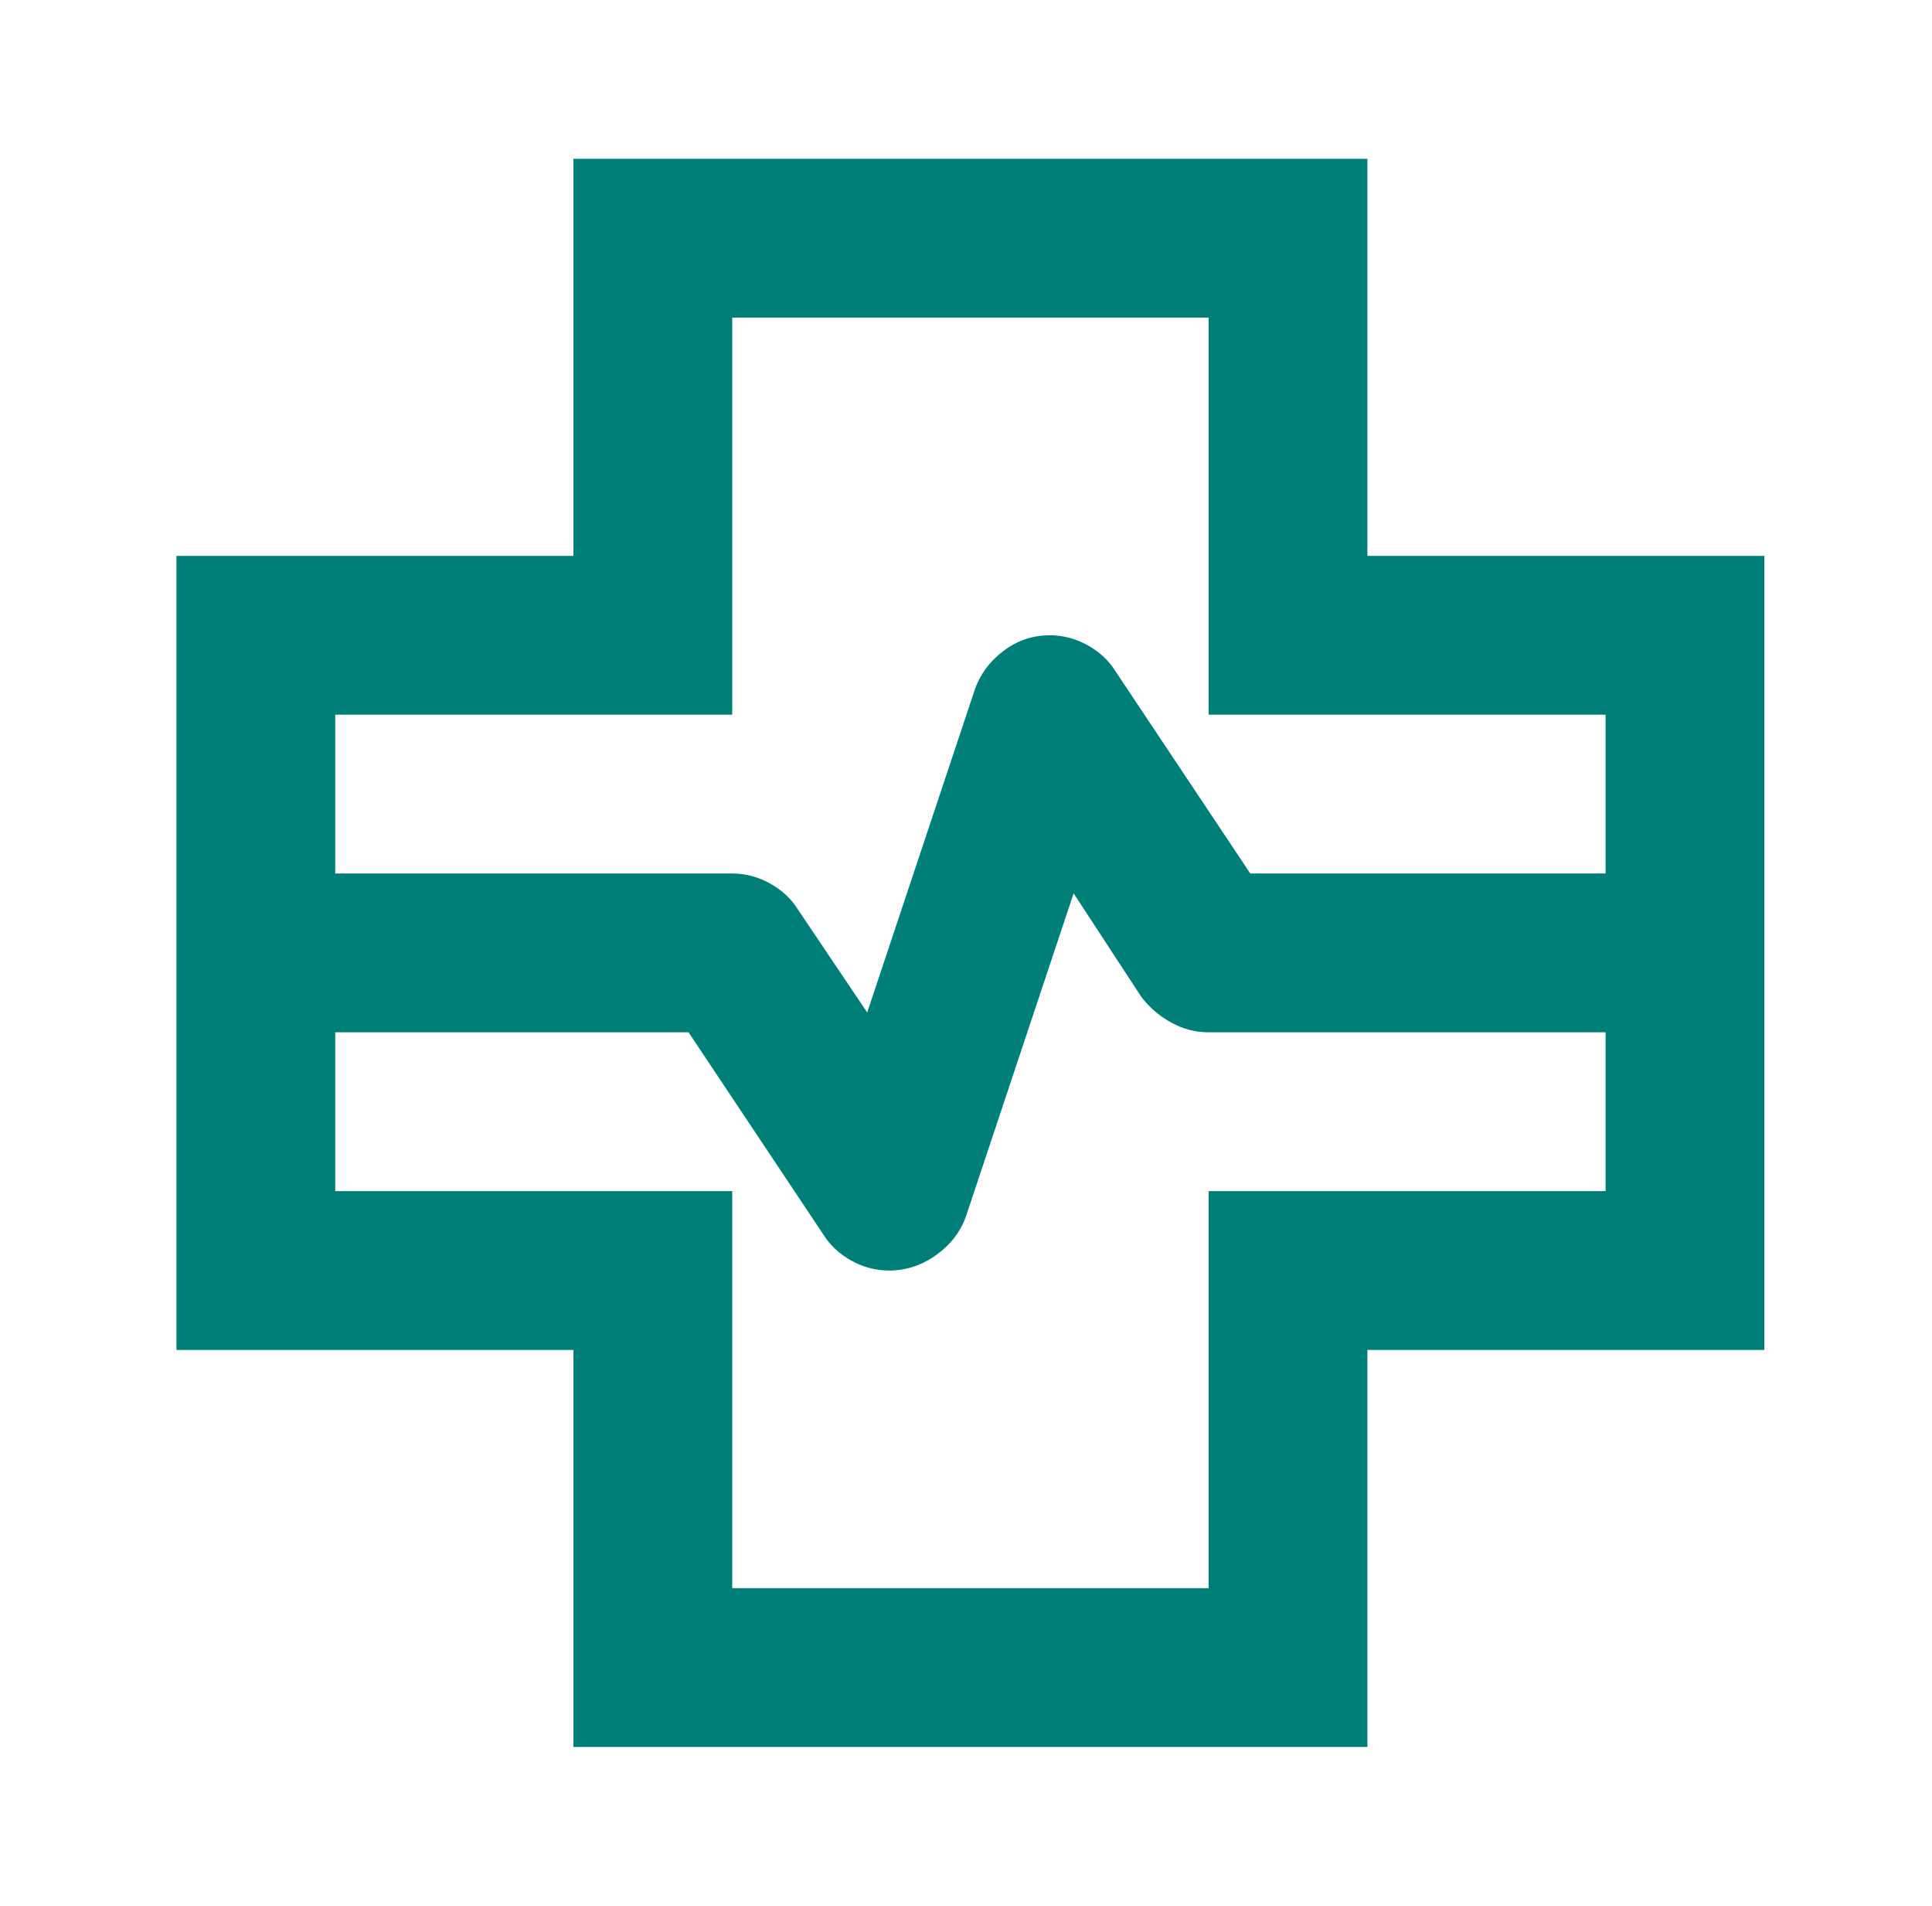 <?xml version="1.0" encoding="UTF-8"?>
<svg xmlns="http://www.w3.org/2000/svg" width="73" height="72" viewBox="0 0 73 72" fill="none">
  <path d="M21.667 66V51H6.667V21H21.667V6H51.667V21H66.667V51H51.667V66H21.667ZM12.667 33H27.667C28.167 33 28.642 33.125 29.092 33.375C29.542 33.625 29.892 33.95 30.142 34.35L32.767 38.25L36.817 26.1C37.017 25.5 37.38 25 37.904 24.6C38.429 24.2 39.017 24 39.667 24C40.167 24 40.642 24.125 41.092 24.375C41.542 24.625 41.892 24.95 42.142 25.35L47.242 33H60.667V27H45.667V12H27.667V27H12.667V33ZM27.667 60H45.667V45H60.667V39H45.667C45.167 39 44.692 38.875 44.242 38.625C43.792 38.375 43.417 38.05 43.117 37.65L40.567 33.75L36.517 45.9C36.317 46.5 35.942 47 35.392 47.4C34.842 47.8 34.242 48 33.592 48C33.092 48 32.617 47.875 32.167 47.625C31.717 47.375 31.367 47.05 31.117 46.65L26.017 39H12.667V45H27.667V60Z" fill="#007F79"></path>
</svg>
